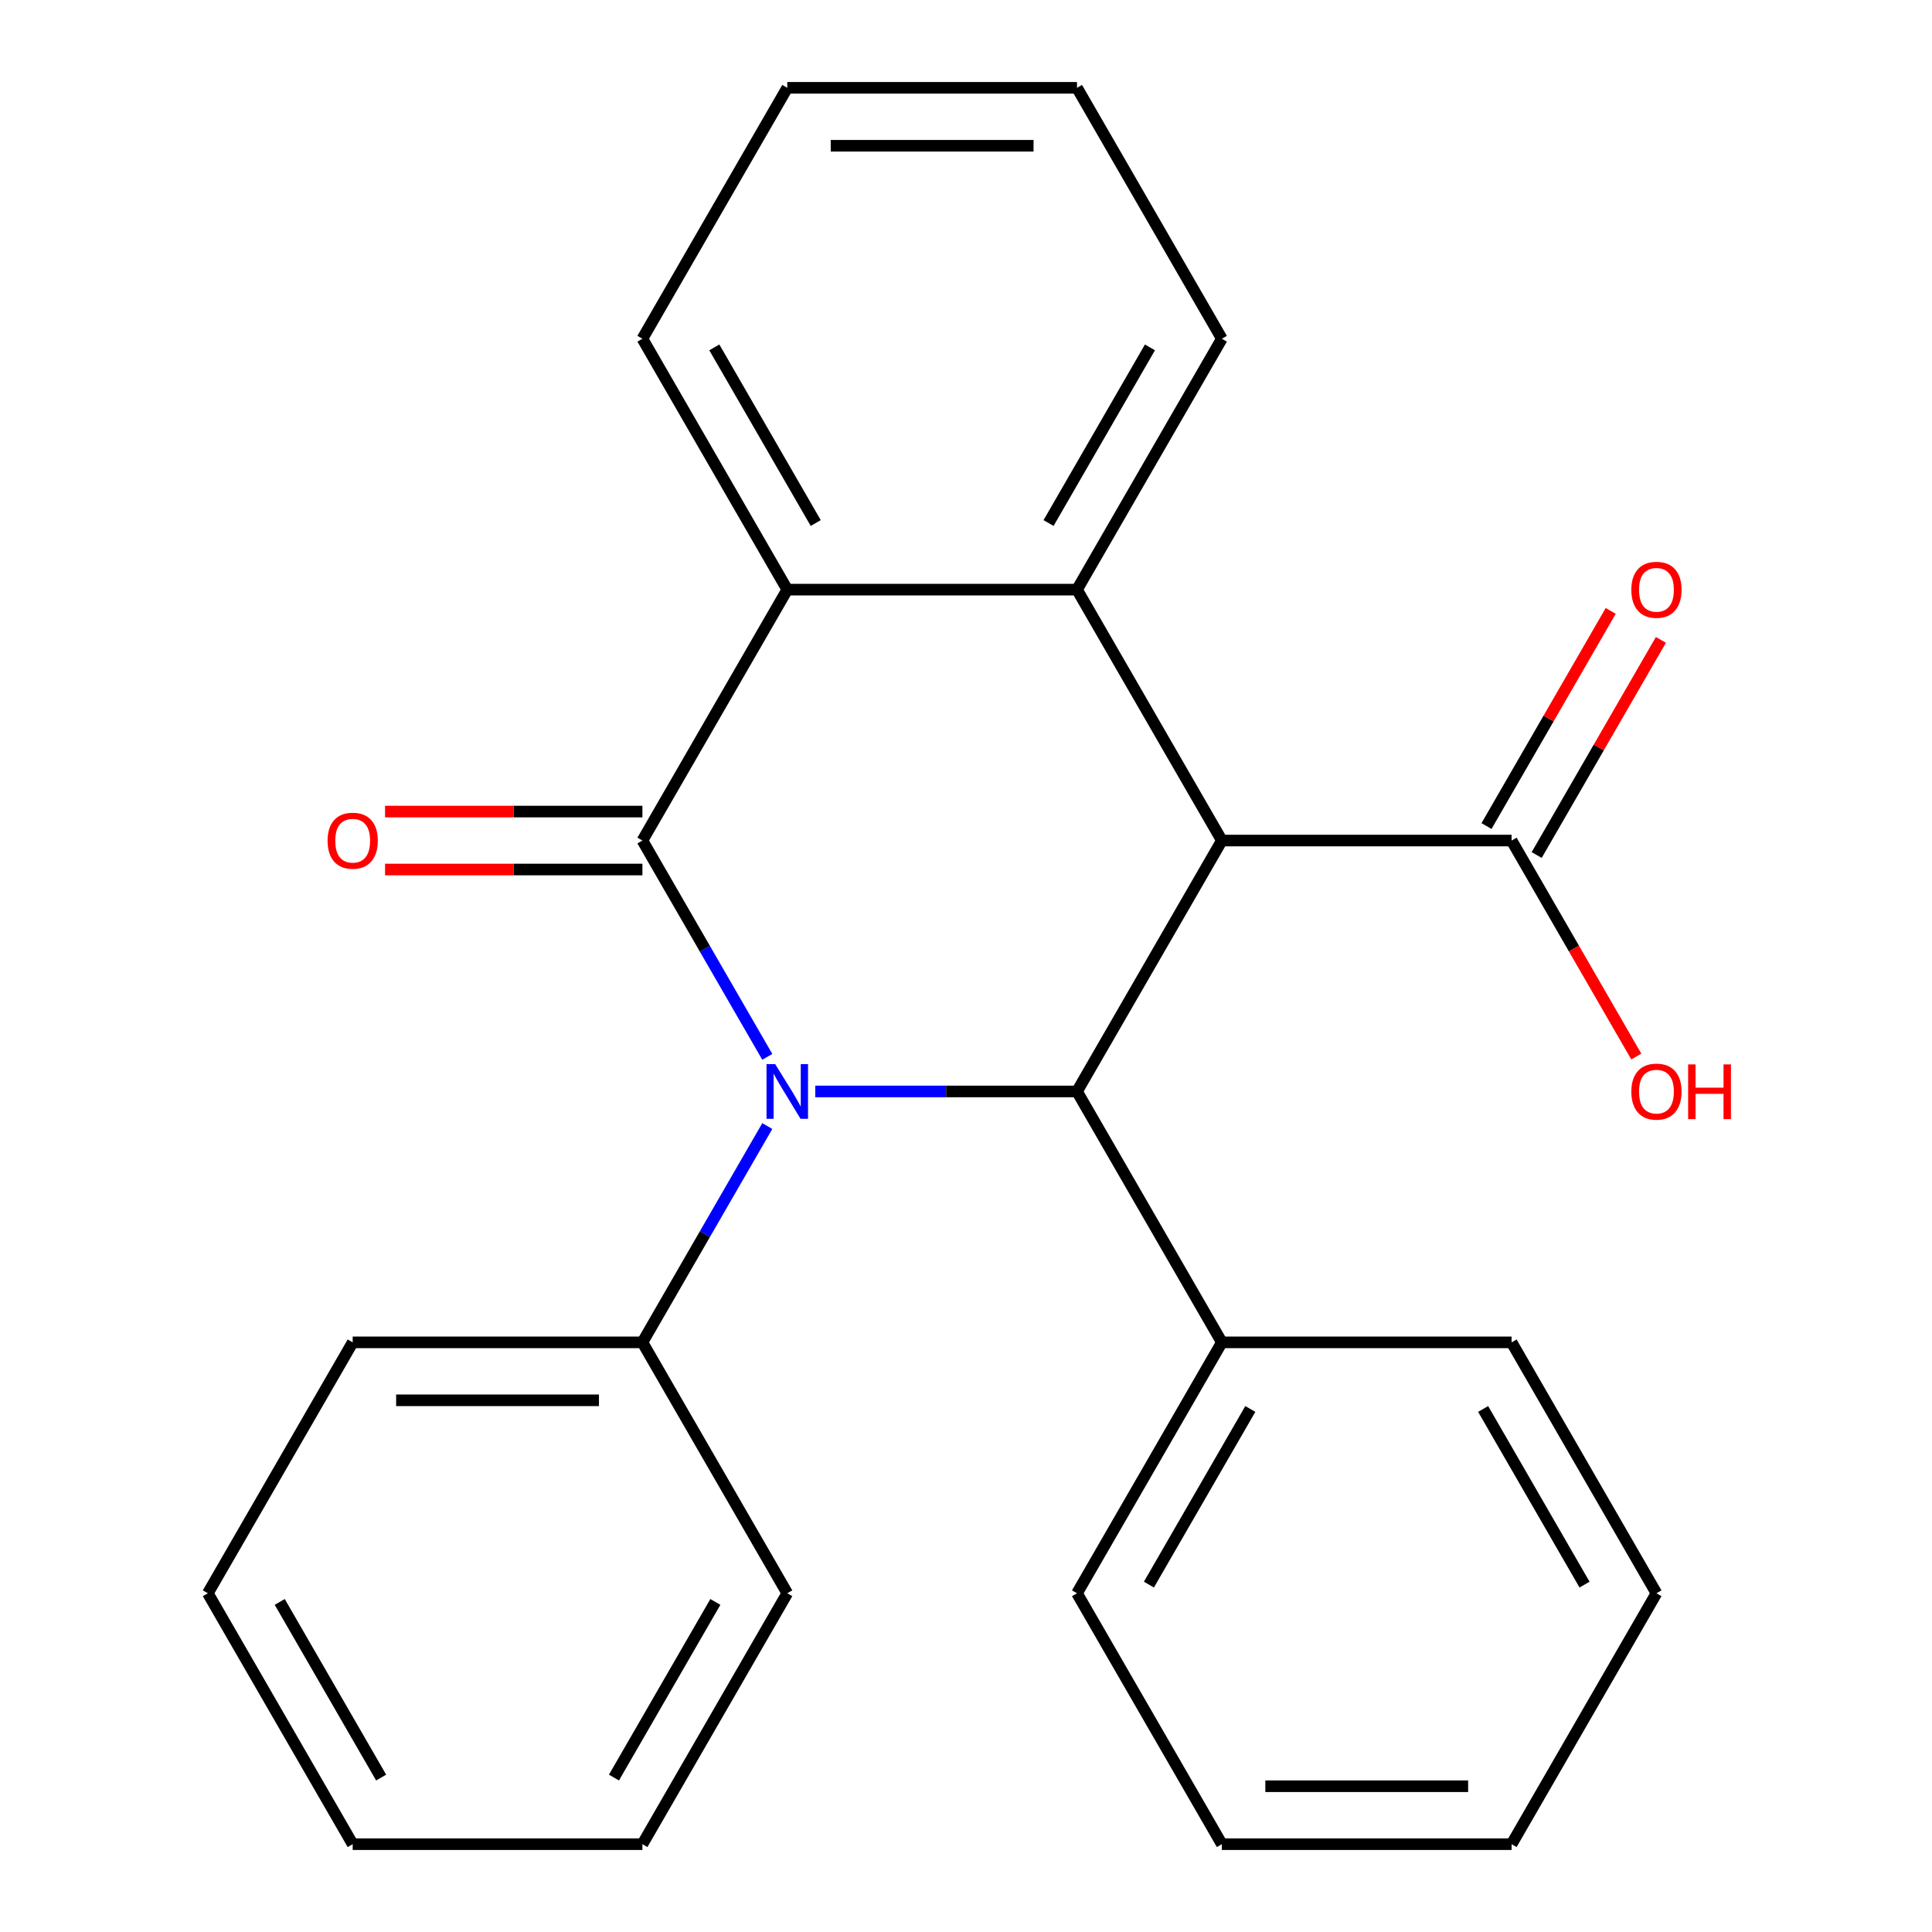 <?xml version='1.0' encoding='iso-8859-1'?>
<svg version='1.1' baseProfile='full'
              xmlns='http://www.w3.org/2000/svg'
                      xmlns:rdkit='http://www.rdkit.org/xml'
                      xmlns:xlink='http://www.w3.org/1999/xlink'
                  xml:space='preserve'
width='1000px' height='1000px' viewBox='0 0 1000 1000'>
<!-- END OF HEADER -->
<rect style='opacity:1.0;fill:#FFFFFF;stroke:none' width='1000' height='1000' x='0' y='0'> </rect>
<path class='bond-0' d='M 397.152,547.026 L 364.832,491.045' style='fill:none;fill-rule:evenodd;stroke:#0000FF;stroke-width:6px;stroke-linecap:butt;stroke-linejoin:miter;stroke-opacity:1' />
<path class='bond-0' d='M 364.832,491.045 L 332.512,435.065' style='fill:none;fill-rule:evenodd;stroke:#000000;stroke-width:6px;stroke-linecap:butt;stroke-linejoin:miter;stroke-opacity:1' />
<path class='bond-2' d='M 421.981,564.935 L 489.717,564.935' style='fill:none;fill-rule:evenodd;stroke:#0000FF;stroke-width:6px;stroke-linecap:butt;stroke-linejoin:miter;stroke-opacity:1' />
<path class='bond-2' d='M 489.717,564.935 L 557.453,564.935' style='fill:none;fill-rule:evenodd;stroke:#000000;stroke-width:6px;stroke-linecap:butt;stroke-linejoin:miter;stroke-opacity:1' />
<path class='bond-6' d='M 397.152,582.844 L 364.832,638.825' style='fill:none;fill-rule:evenodd;stroke:#0000FF;stroke-width:6px;stroke-linecap:butt;stroke-linejoin:miter;stroke-opacity:1' />
<path class='bond-6' d='M 364.832,638.825 L 332.512,694.805' style='fill:none;fill-rule:evenodd;stroke:#000000;stroke-width:6px;stroke-linecap:butt;stroke-linejoin:miter;stroke-opacity:1' />
<path class='bond-4' d='M 332.512,435.065 L 407.492,305.195' style='fill:none;fill-rule:evenodd;stroke:#000000;stroke-width:6px;stroke-linecap:butt;stroke-linejoin:miter;stroke-opacity:1' />
<path class='bond-7' d='M 332.512,420.069 L 265.906,420.069' style='fill:none;fill-rule:evenodd;stroke:#000000;stroke-width:6px;stroke-linecap:butt;stroke-linejoin:miter;stroke-opacity:1' />
<path class='bond-7' d='M 265.906,420.069 L 199.3,420.069' style='fill:none;fill-rule:evenodd;stroke:#FF0000;stroke-width:6px;stroke-linecap:butt;stroke-linejoin:miter;stroke-opacity:1' />
<path class='bond-7' d='M 332.512,450.061 L 265.906,450.061' style='fill:none;fill-rule:evenodd;stroke:#000000;stroke-width:6px;stroke-linecap:butt;stroke-linejoin:miter;stroke-opacity:1' />
<path class='bond-7' d='M 265.906,450.061 L 199.3,450.061' style='fill:none;fill-rule:evenodd;stroke:#FF0000;stroke-width:6px;stroke-linecap:butt;stroke-linejoin:miter;stroke-opacity:1' />
<path class='bond-1' d='M 632.434,435.065 L 557.453,564.935' style='fill:none;fill-rule:evenodd;stroke:#000000;stroke-width:6px;stroke-linecap:butt;stroke-linejoin:miter;stroke-opacity:1' />
<path class='bond-3' d='M 632.434,435.065 L 557.453,305.195' style='fill:none;fill-rule:evenodd;stroke:#000000;stroke-width:6px;stroke-linecap:butt;stroke-linejoin:miter;stroke-opacity:1' />
<path class='bond-5' d='M 632.434,435.065 L 782.395,435.065' style='fill:none;fill-rule:evenodd;stroke:#000000;stroke-width:6px;stroke-linecap:butt;stroke-linejoin:miter;stroke-opacity:1' />
<path class='bond-8' d='M 557.453,564.935 L 632.434,694.805' style='fill:none;fill-rule:evenodd;stroke:#000000;stroke-width:6px;stroke-linecap:butt;stroke-linejoin:miter;stroke-opacity:1' />
<path class='bond-11' d='M 557.453,305.195 L 632.434,175.325' style='fill:none;fill-rule:evenodd;stroke:#000000;stroke-width:6px;stroke-linecap:butt;stroke-linejoin:miter;stroke-opacity:1' />
<path class='bond-11' d='M 542.726,270.718 L 595.213,179.809' style='fill:none;fill-rule:evenodd;stroke:#000000;stroke-width:6px;stroke-linecap:butt;stroke-linejoin:miter;stroke-opacity:1' />
<path class='bond-25' d='M 557.453,305.195 L 407.492,305.195' style='fill:none;fill-rule:evenodd;stroke:#000000;stroke-width:6px;stroke-linecap:butt;stroke-linejoin:miter;stroke-opacity:1' />
<path class='bond-12' d='M 407.492,305.195 L 332.512,175.325' style='fill:none;fill-rule:evenodd;stroke:#000000;stroke-width:6px;stroke-linecap:butt;stroke-linejoin:miter;stroke-opacity:1' />
<path class='bond-12' d='M 422.219,270.718 L 369.733,179.809' style='fill:none;fill-rule:evenodd;stroke:#000000;stroke-width:6px;stroke-linecap:butt;stroke-linejoin:miter;stroke-opacity:1' />
<path class='bond-9' d='M 795.382,442.563 L 827.529,386.882' style='fill:none;fill-rule:evenodd;stroke:#000000;stroke-width:6px;stroke-linecap:butt;stroke-linejoin:miter;stroke-opacity:1' />
<path class='bond-9' d='M 827.529,386.882 L 859.676,331.202' style='fill:none;fill-rule:evenodd;stroke:#FF0000;stroke-width:6px;stroke-linecap:butt;stroke-linejoin:miter;stroke-opacity:1' />
<path class='bond-9' d='M 769.408,427.567 L 801.555,371.886' style='fill:none;fill-rule:evenodd;stroke:#000000;stroke-width:6px;stroke-linecap:butt;stroke-linejoin:miter;stroke-opacity:1' />
<path class='bond-9' d='M 801.555,371.886 L 833.702,316.206' style='fill:none;fill-rule:evenodd;stroke:#FF0000;stroke-width:6px;stroke-linecap:butt;stroke-linejoin:miter;stroke-opacity:1' />
<path class='bond-10' d='M 782.395,435.065 L 814.669,490.965' style='fill:none;fill-rule:evenodd;stroke:#000000;stroke-width:6px;stroke-linecap:butt;stroke-linejoin:miter;stroke-opacity:1' />
<path class='bond-10' d='M 814.669,490.965 L 846.943,546.866' style='fill:none;fill-rule:evenodd;stroke:#FF0000;stroke-width:6px;stroke-linecap:butt;stroke-linejoin:miter;stroke-opacity:1' />
<path class='bond-13' d='M 332.512,694.805 L 182.551,694.805' style='fill:none;fill-rule:evenodd;stroke:#000000;stroke-width:6px;stroke-linecap:butt;stroke-linejoin:miter;stroke-opacity:1' />
<path class='bond-13' d='M 310.017,724.797 L 205.045,724.797' style='fill:none;fill-rule:evenodd;stroke:#000000;stroke-width:6px;stroke-linecap:butt;stroke-linejoin:miter;stroke-opacity:1' />
<path class='bond-14' d='M 332.512,694.805 L 407.492,824.675' style='fill:none;fill-rule:evenodd;stroke:#000000;stroke-width:6px;stroke-linecap:butt;stroke-linejoin:miter;stroke-opacity:1' />
<path class='bond-15' d='M 632.434,694.805 L 557.453,824.675' style='fill:none;fill-rule:evenodd;stroke:#000000;stroke-width:6px;stroke-linecap:butt;stroke-linejoin:miter;stroke-opacity:1' />
<path class='bond-15' d='M 647.161,729.282 L 594.674,820.191' style='fill:none;fill-rule:evenodd;stroke:#000000;stroke-width:6px;stroke-linecap:butt;stroke-linejoin:miter;stroke-opacity:1' />
<path class='bond-16' d='M 632.434,694.805 L 782.395,694.805' style='fill:none;fill-rule:evenodd;stroke:#000000;stroke-width:6px;stroke-linecap:butt;stroke-linejoin:miter;stroke-opacity:1' />
<path class='bond-17' d='M 632.434,175.325 L 557.453,45.455' style='fill:none;fill-rule:evenodd;stroke:#000000;stroke-width:6px;stroke-linecap:butt;stroke-linejoin:miter;stroke-opacity:1' />
<path class='bond-18' d='M 332.512,175.325 L 407.492,45.455' style='fill:none;fill-rule:evenodd;stroke:#000000;stroke-width:6px;stroke-linecap:butt;stroke-linejoin:miter;stroke-opacity:1' />
<path class='bond-20' d='M 182.551,694.805 L 107.57,824.675' style='fill:none;fill-rule:evenodd;stroke:#000000;stroke-width:6px;stroke-linecap:butt;stroke-linejoin:miter;stroke-opacity:1' />
<path class='bond-21' d='M 407.492,824.675 L 332.512,954.545' style='fill:none;fill-rule:evenodd;stroke:#000000;stroke-width:6px;stroke-linecap:butt;stroke-linejoin:miter;stroke-opacity:1' />
<path class='bond-21' d='M 370.271,829.16 L 317.785,920.069' style='fill:none;fill-rule:evenodd;stroke:#000000;stroke-width:6px;stroke-linecap:butt;stroke-linejoin:miter;stroke-opacity:1' />
<path class='bond-19' d='M 557.453,824.675 L 632.434,954.545' style='fill:none;fill-rule:evenodd;stroke:#000000;stroke-width:6px;stroke-linecap:butt;stroke-linejoin:miter;stroke-opacity:1' />
<path class='bond-22' d='M 782.395,694.805 L 857.375,824.675' style='fill:none;fill-rule:evenodd;stroke:#000000;stroke-width:6px;stroke-linecap:butt;stroke-linejoin:miter;stroke-opacity:1' />
<path class='bond-22' d='M 767.668,729.282 L 820.154,820.191' style='fill:none;fill-rule:evenodd;stroke:#000000;stroke-width:6px;stroke-linecap:butt;stroke-linejoin:miter;stroke-opacity:1' />
<path class='bond-27' d='M 557.453,45.455 L 407.492,45.455' style='fill:none;fill-rule:evenodd;stroke:#000000;stroke-width:6px;stroke-linecap:butt;stroke-linejoin:miter;stroke-opacity:1' />
<path class='bond-27' d='M 534.959,75.447 L 429.986,75.447' style='fill:none;fill-rule:evenodd;stroke:#000000;stroke-width:6px;stroke-linecap:butt;stroke-linejoin:miter;stroke-opacity:1' />
<path class='bond-28' d='M 632.434,954.545 L 782.395,954.545' style='fill:none;fill-rule:evenodd;stroke:#000000;stroke-width:6px;stroke-linecap:butt;stroke-linejoin:miter;stroke-opacity:1' />
<path class='bond-28' d='M 654.928,924.553 L 759.901,924.553' style='fill:none;fill-rule:evenodd;stroke:#000000;stroke-width:6px;stroke-linecap:butt;stroke-linejoin:miter;stroke-opacity:1' />
<path class='bond-26' d='M 107.57,824.675 L 182.551,954.545' style='fill:none;fill-rule:evenodd;stroke:#000000;stroke-width:6px;stroke-linecap:butt;stroke-linejoin:miter;stroke-opacity:1' />
<path class='bond-26' d='M 144.791,829.16 L 197.277,920.069' style='fill:none;fill-rule:evenodd;stroke:#000000;stroke-width:6px;stroke-linecap:butt;stroke-linejoin:miter;stroke-opacity:1' />
<path class='bond-24' d='M 332.512,954.545 L 182.551,954.545' style='fill:none;fill-rule:evenodd;stroke:#000000;stroke-width:6px;stroke-linecap:butt;stroke-linejoin:miter;stroke-opacity:1' />
<path class='bond-23' d='M 857.375,824.675 L 782.395,954.545' style='fill:none;fill-rule:evenodd;stroke:#000000;stroke-width:6px;stroke-linecap:butt;stroke-linejoin:miter;stroke-opacity:1' />
<path  class='atom-0' d='M 401.232 550.775
L 410.512 565.775
Q 411.432 567.255, 412.912 569.935
Q 414.392 572.615, 414.472 572.775
L 414.472 550.775
L 418.232 550.775
L 418.232 579.095
L 414.352 579.095
L 404.392 562.695
Q 403.232 560.775, 401.992 558.575
Q 400.792 556.375, 400.432 555.695
L 400.432 579.095
L 396.752 579.095
L 396.752 550.775
L 401.232 550.775
' fill='#0000FF'/>
<path  class='atom-8' d='M 169.551 435.145
Q 169.551 428.345, 172.911 424.545
Q 176.271 420.745, 182.551 420.745
Q 188.831 420.745, 192.191 424.545
Q 195.551 428.345, 195.551 435.145
Q 195.551 442.025, 192.151 445.945
Q 188.751 449.825, 182.551 449.825
Q 176.311 449.825, 172.911 445.945
Q 169.551 442.065, 169.551 435.145
M 182.551 446.625
Q 186.871 446.625, 189.191 443.745
Q 191.551 440.825, 191.551 435.145
Q 191.551 429.585, 189.191 426.785
Q 186.871 423.945, 182.551 423.945
Q 178.231 423.945, 175.871 426.745
Q 173.551 429.545, 173.551 435.145
Q 173.551 440.865, 175.871 443.745
Q 178.231 446.625, 182.551 446.625
' fill='#FF0000'/>
<path  class='atom-10' d='M 844.375 305.275
Q 844.375 298.475, 847.735 294.675
Q 851.095 290.875, 857.375 290.875
Q 863.655 290.875, 867.015 294.675
Q 870.375 298.475, 870.375 305.275
Q 870.375 312.155, 866.975 316.075
Q 863.575 319.955, 857.375 319.955
Q 851.135 319.955, 847.735 316.075
Q 844.375 312.195, 844.375 305.275
M 857.375 316.755
Q 861.695 316.755, 864.015 313.875
Q 866.375 310.955, 866.375 305.275
Q 866.375 299.715, 864.015 296.915
Q 861.695 294.075, 857.375 294.075
Q 853.055 294.075, 850.695 296.875
Q 848.375 299.675, 848.375 305.275
Q 848.375 310.995, 850.695 313.875
Q 853.055 316.755, 857.375 316.755
' fill='#FF0000'/>
<path  class='atom-11' d='M 844.375 565.015
Q 844.375 558.215, 847.735 554.415
Q 851.095 550.615, 857.375 550.615
Q 863.655 550.615, 867.015 554.415
Q 870.375 558.215, 870.375 565.015
Q 870.375 571.895, 866.975 575.815
Q 863.575 579.695, 857.375 579.695
Q 851.135 579.695, 847.735 575.815
Q 844.375 571.935, 844.375 565.015
M 857.375 576.495
Q 861.695 576.495, 864.015 573.615
Q 866.375 570.695, 866.375 565.015
Q 866.375 559.455, 864.015 556.655
Q 861.695 553.815, 857.375 553.815
Q 853.055 553.815, 850.695 556.615
Q 848.375 559.415, 848.375 565.015
Q 848.375 570.735, 850.695 573.615
Q 853.055 576.495, 857.375 576.495
' fill='#FF0000'/>
<path  class='atom-11' d='M 873.775 550.935
L 877.615 550.935
L 877.615 562.975
L 892.095 562.975
L 892.095 550.935
L 895.935 550.935
L 895.935 579.255
L 892.095 579.255
L 892.095 566.175
L 877.615 566.175
L 877.615 579.255
L 873.775 579.255
L 873.775 550.935
' fill='#FF0000'/>
</svg>
